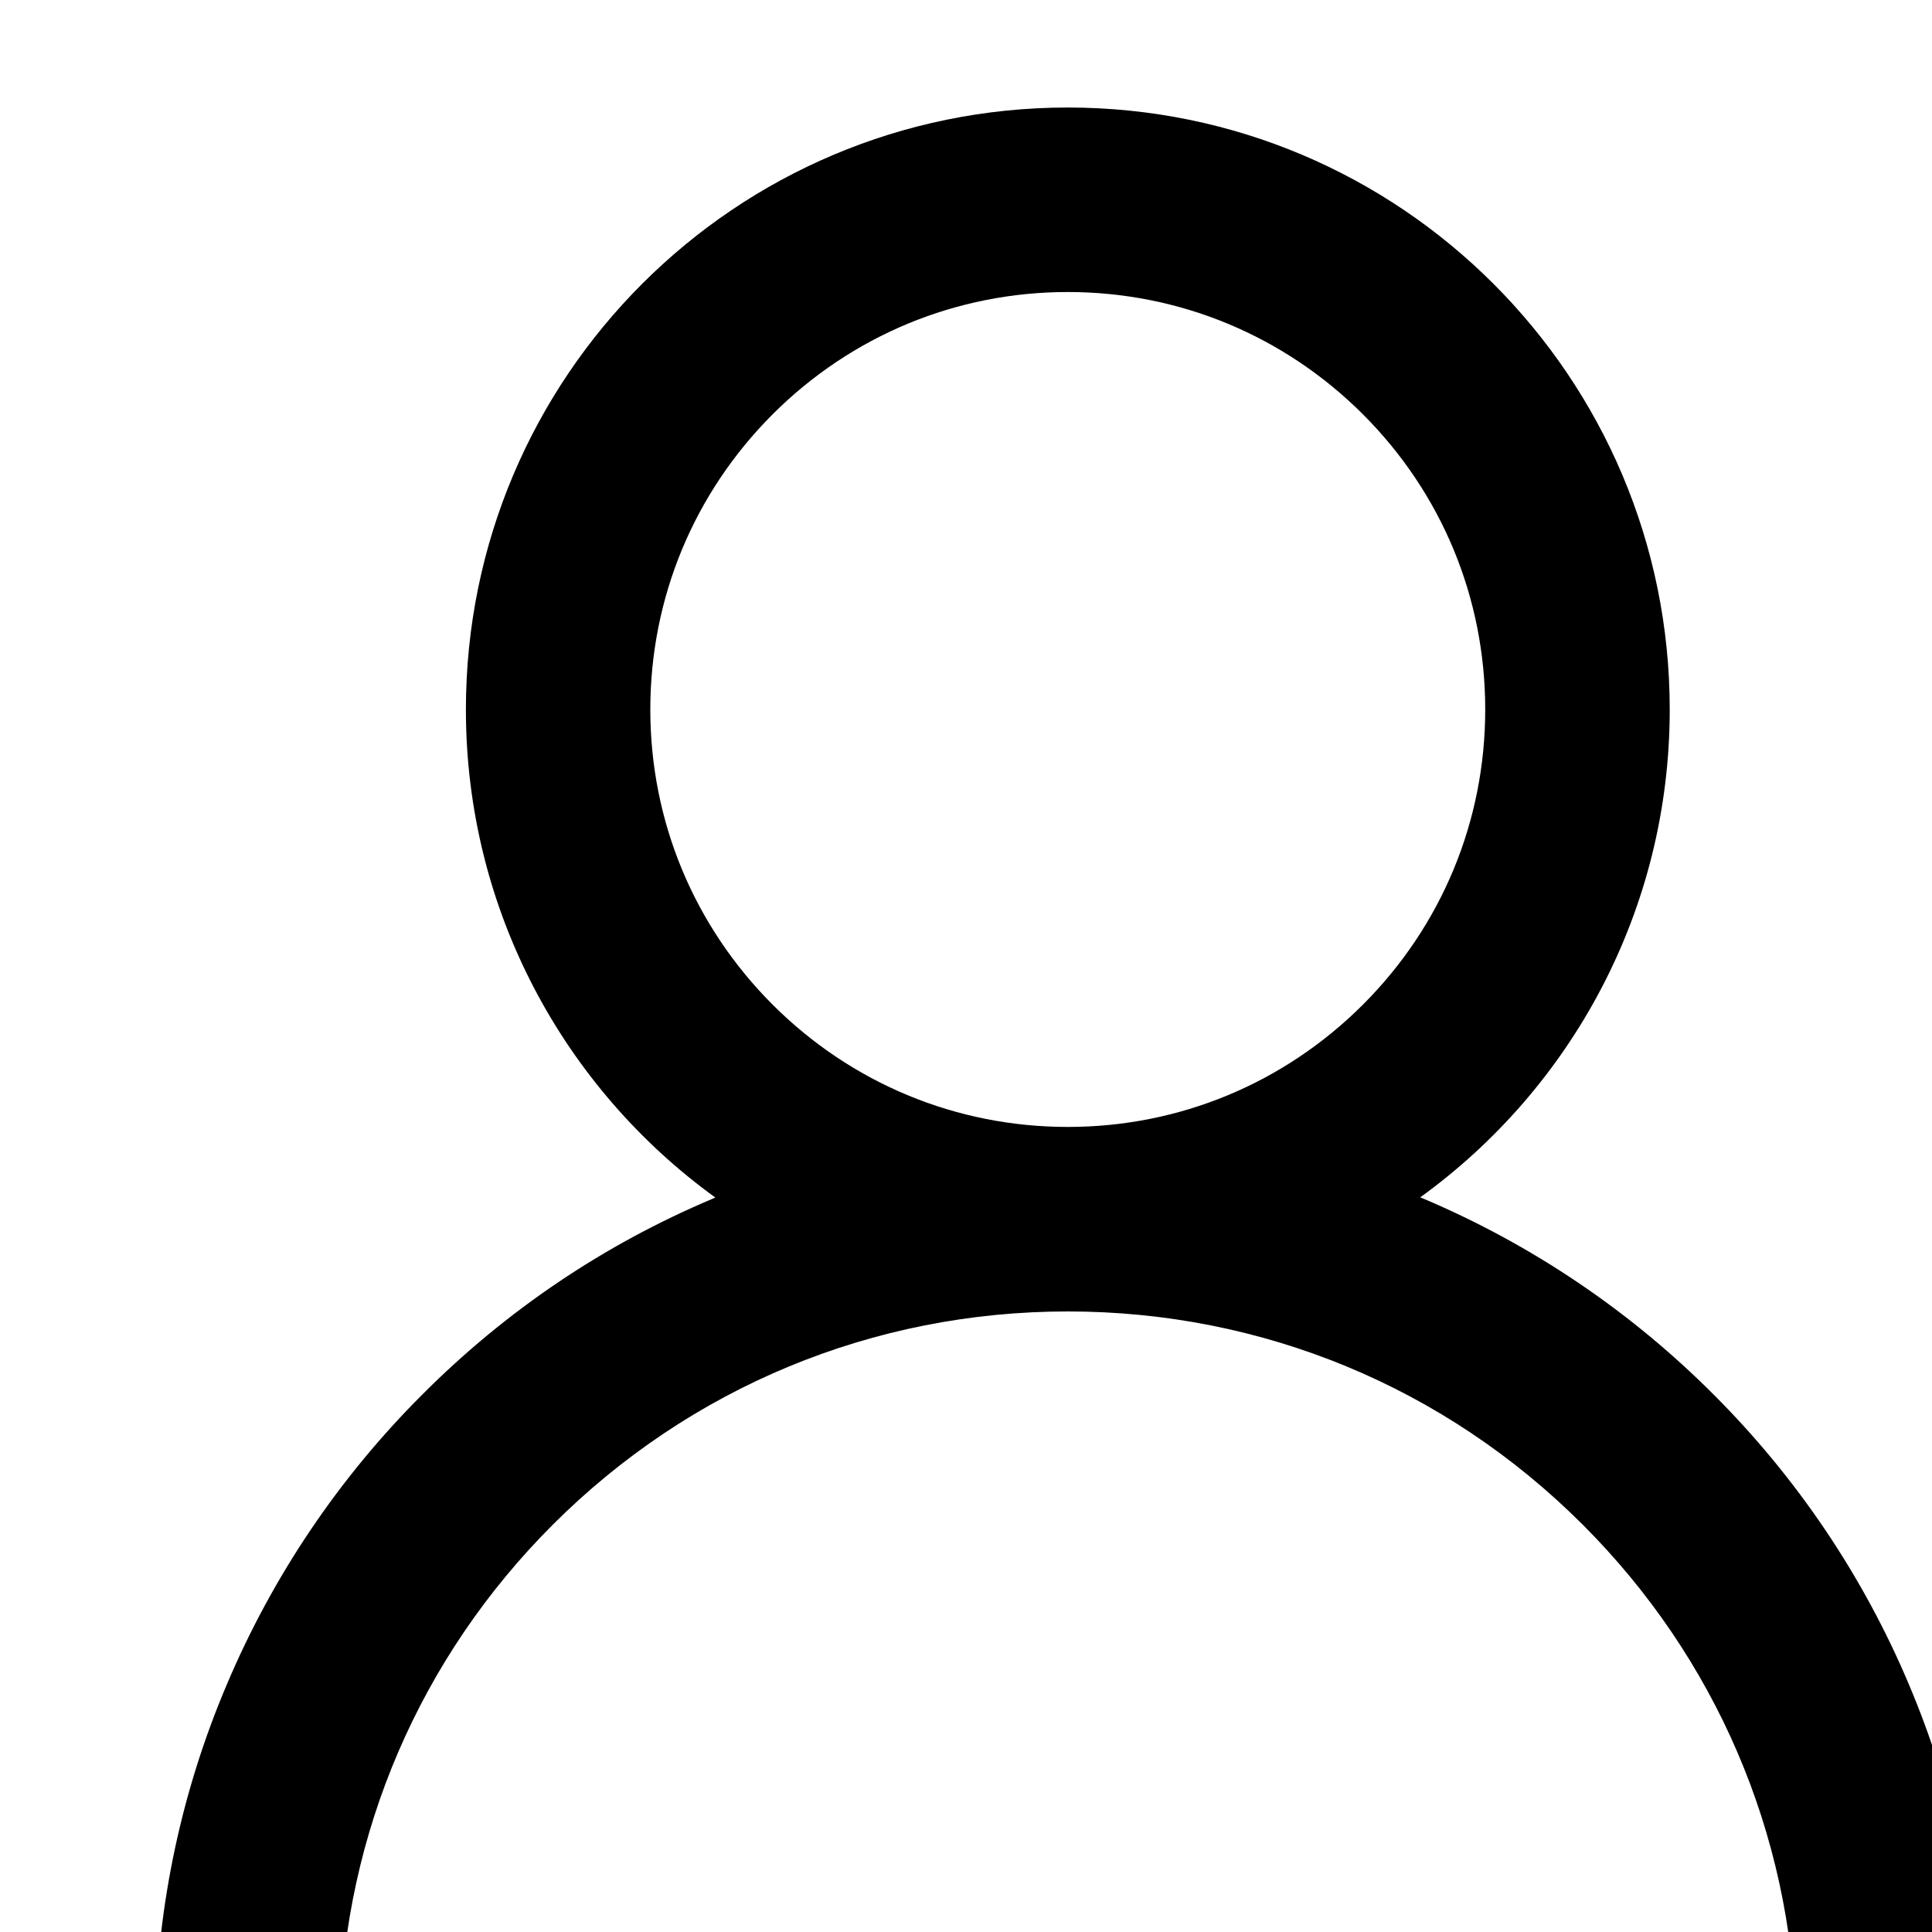 <?xml version="1.0" encoding="UTF-8"?> <svg xmlns="http://www.w3.org/2000/svg" width="20" height="20" viewBox="0 0 20 20" fill="none"><g clip-path="url(#clip0_16_245)"><path d="M19.76 17.435C19.286 16.312 18.598 15.293 17.735 14.432C16.874 13.57 15.854 12.882 14.732 12.407C14.722 12.402 14.712 12.4 14.702 12.395C16.267 11.264 17.285 9.422 17.285 7.345C17.285 3.902 14.496 1.113 11.054 1.113C7.612 1.113 4.823 3.902 4.823 7.345C4.823 9.422 5.84 11.264 7.405 12.397C7.395 12.402 7.385 12.405 7.375 12.41C6.25 12.885 5.24 13.566 4.373 14.435C3.51 15.296 2.823 16.315 2.348 17.438C1.881 18.536 1.63 19.714 1.607 20.907C1.606 20.934 1.611 20.961 1.62 20.986C1.63 21.011 1.645 21.034 1.664 21.053C1.682 21.072 1.705 21.087 1.729 21.098C1.754 21.108 1.781 21.113 1.808 21.113H3.315C3.426 21.113 3.514 21.026 3.516 20.917C3.566 18.978 4.345 17.161 5.722 15.784C7.147 14.36 9.039 13.576 11.054 13.576C13.069 13.576 14.961 14.36 16.385 15.784C17.762 17.161 18.541 18.978 18.591 20.917C18.594 21.028 18.682 21.113 18.792 21.113H20.3C20.327 21.113 20.353 21.108 20.378 21.098C20.403 21.087 20.425 21.072 20.444 21.053C20.463 21.034 20.477 21.011 20.487 20.986C20.497 20.961 20.502 20.934 20.501 20.907C20.476 19.706 20.227 18.538 19.76 17.435ZM11.054 11.666C9.9 11.666 8.815 11.216 7.998 10.4C7.182 9.583 6.732 8.498 6.732 7.345C6.732 6.191 7.182 5.106 7.998 4.289C8.815 3.473 9.9 3.023 11.054 3.023C12.207 3.023 13.292 3.473 14.109 4.289C14.926 5.106 15.375 6.191 15.375 7.345C15.375 8.498 14.926 9.583 14.109 10.4C13.292 11.216 12.207 11.666 11.054 11.666Z" fill="black"></path></g><defs><clipPath id="clip0_16_245"><rect width="20" height="20" fill="white"></rect></clipPath></defs></svg> 